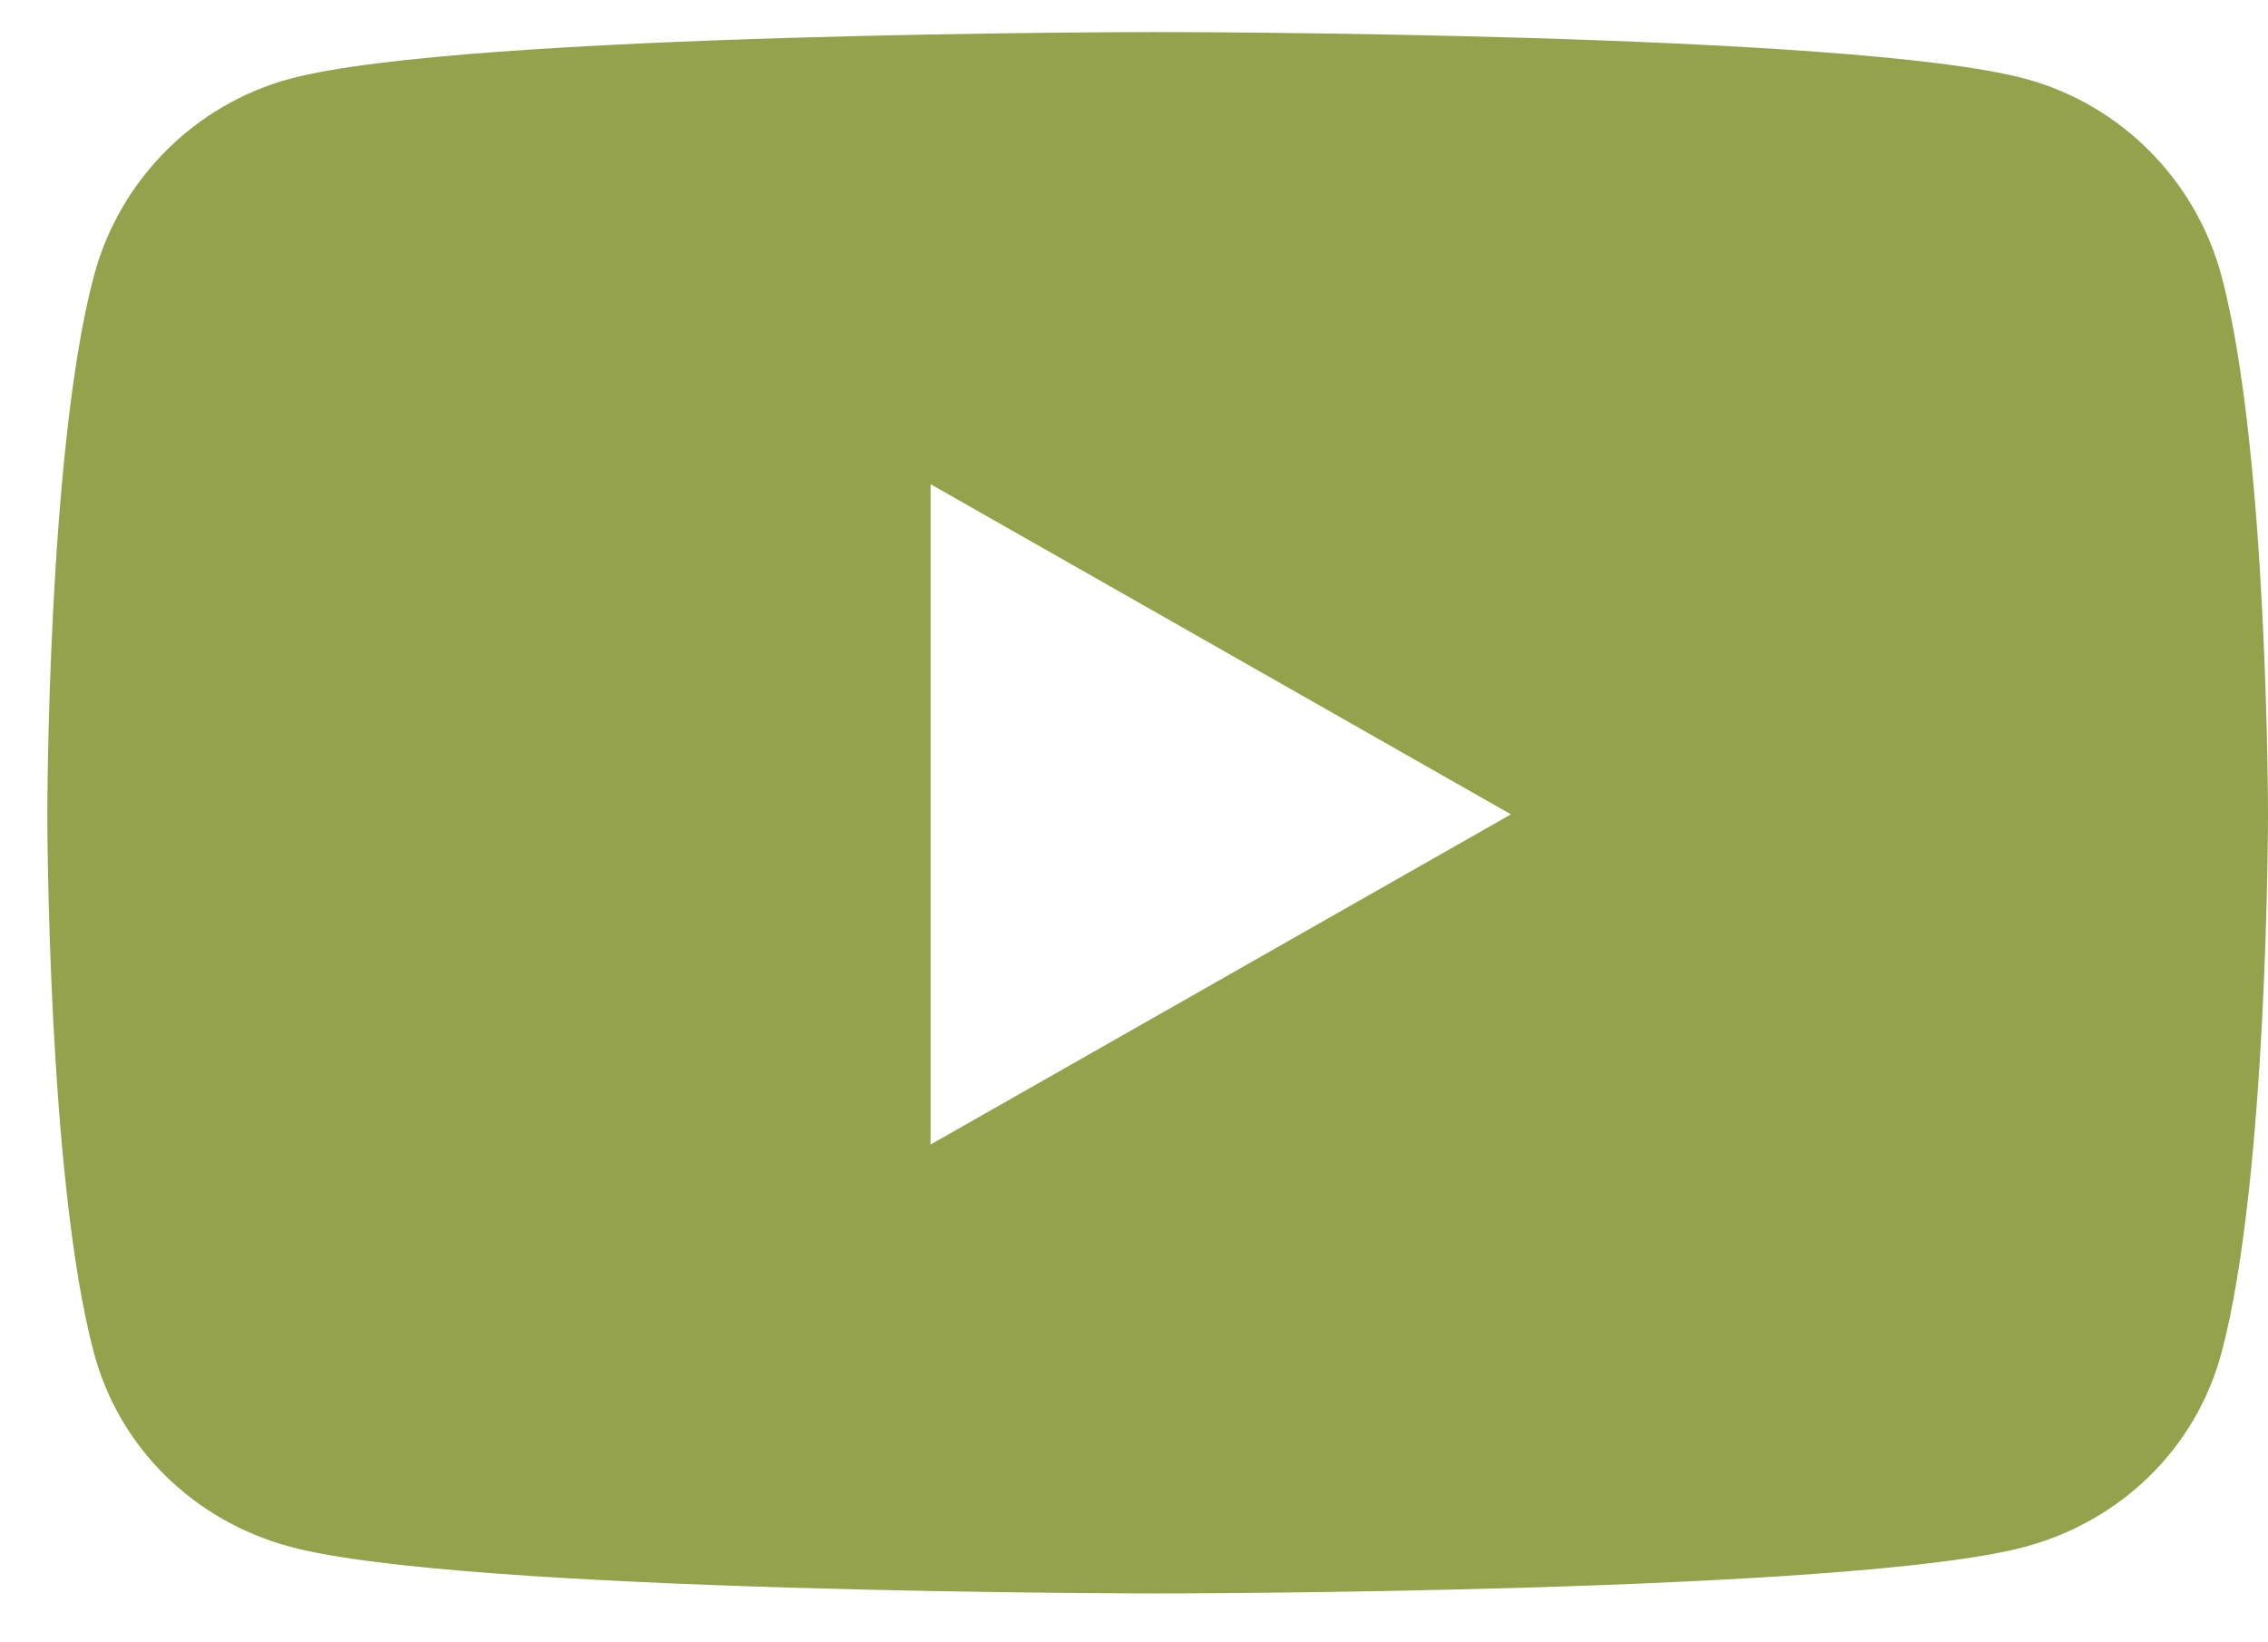 <svg xmlns="http://www.w3.org/2000/svg" width="29" height="21" viewBox="0 0 29 21" fill="none"><path d="M28.407 3.534C28.08 2.304 27.118 1.336 25.896 1.007C23.682 0.41 14.803 0.41 14.803 0.41C14.803 0.41 5.923 0.41 3.709 1.007C2.487 1.336 1.525 2.304 1.199 3.534C0.605 5.763 0.605 10.413 0.605 10.413C0.605 10.413 0.605 15.063 1.199 17.292C1.525 18.521 2.487 19.449 3.709 19.778C5.923 20.375 14.803 20.375 14.803 20.375C14.803 20.375 23.682 20.375 25.896 19.778C27.118 19.449 28.08 18.521 28.407 17.292C29 15.063 29 10.413 29 10.413C29 10.413 29 5.763 28.407 3.534ZM11.899 14.635V6.191L19.32 10.413L11.899 14.635Z" fill="#94A24C"></path></svg>